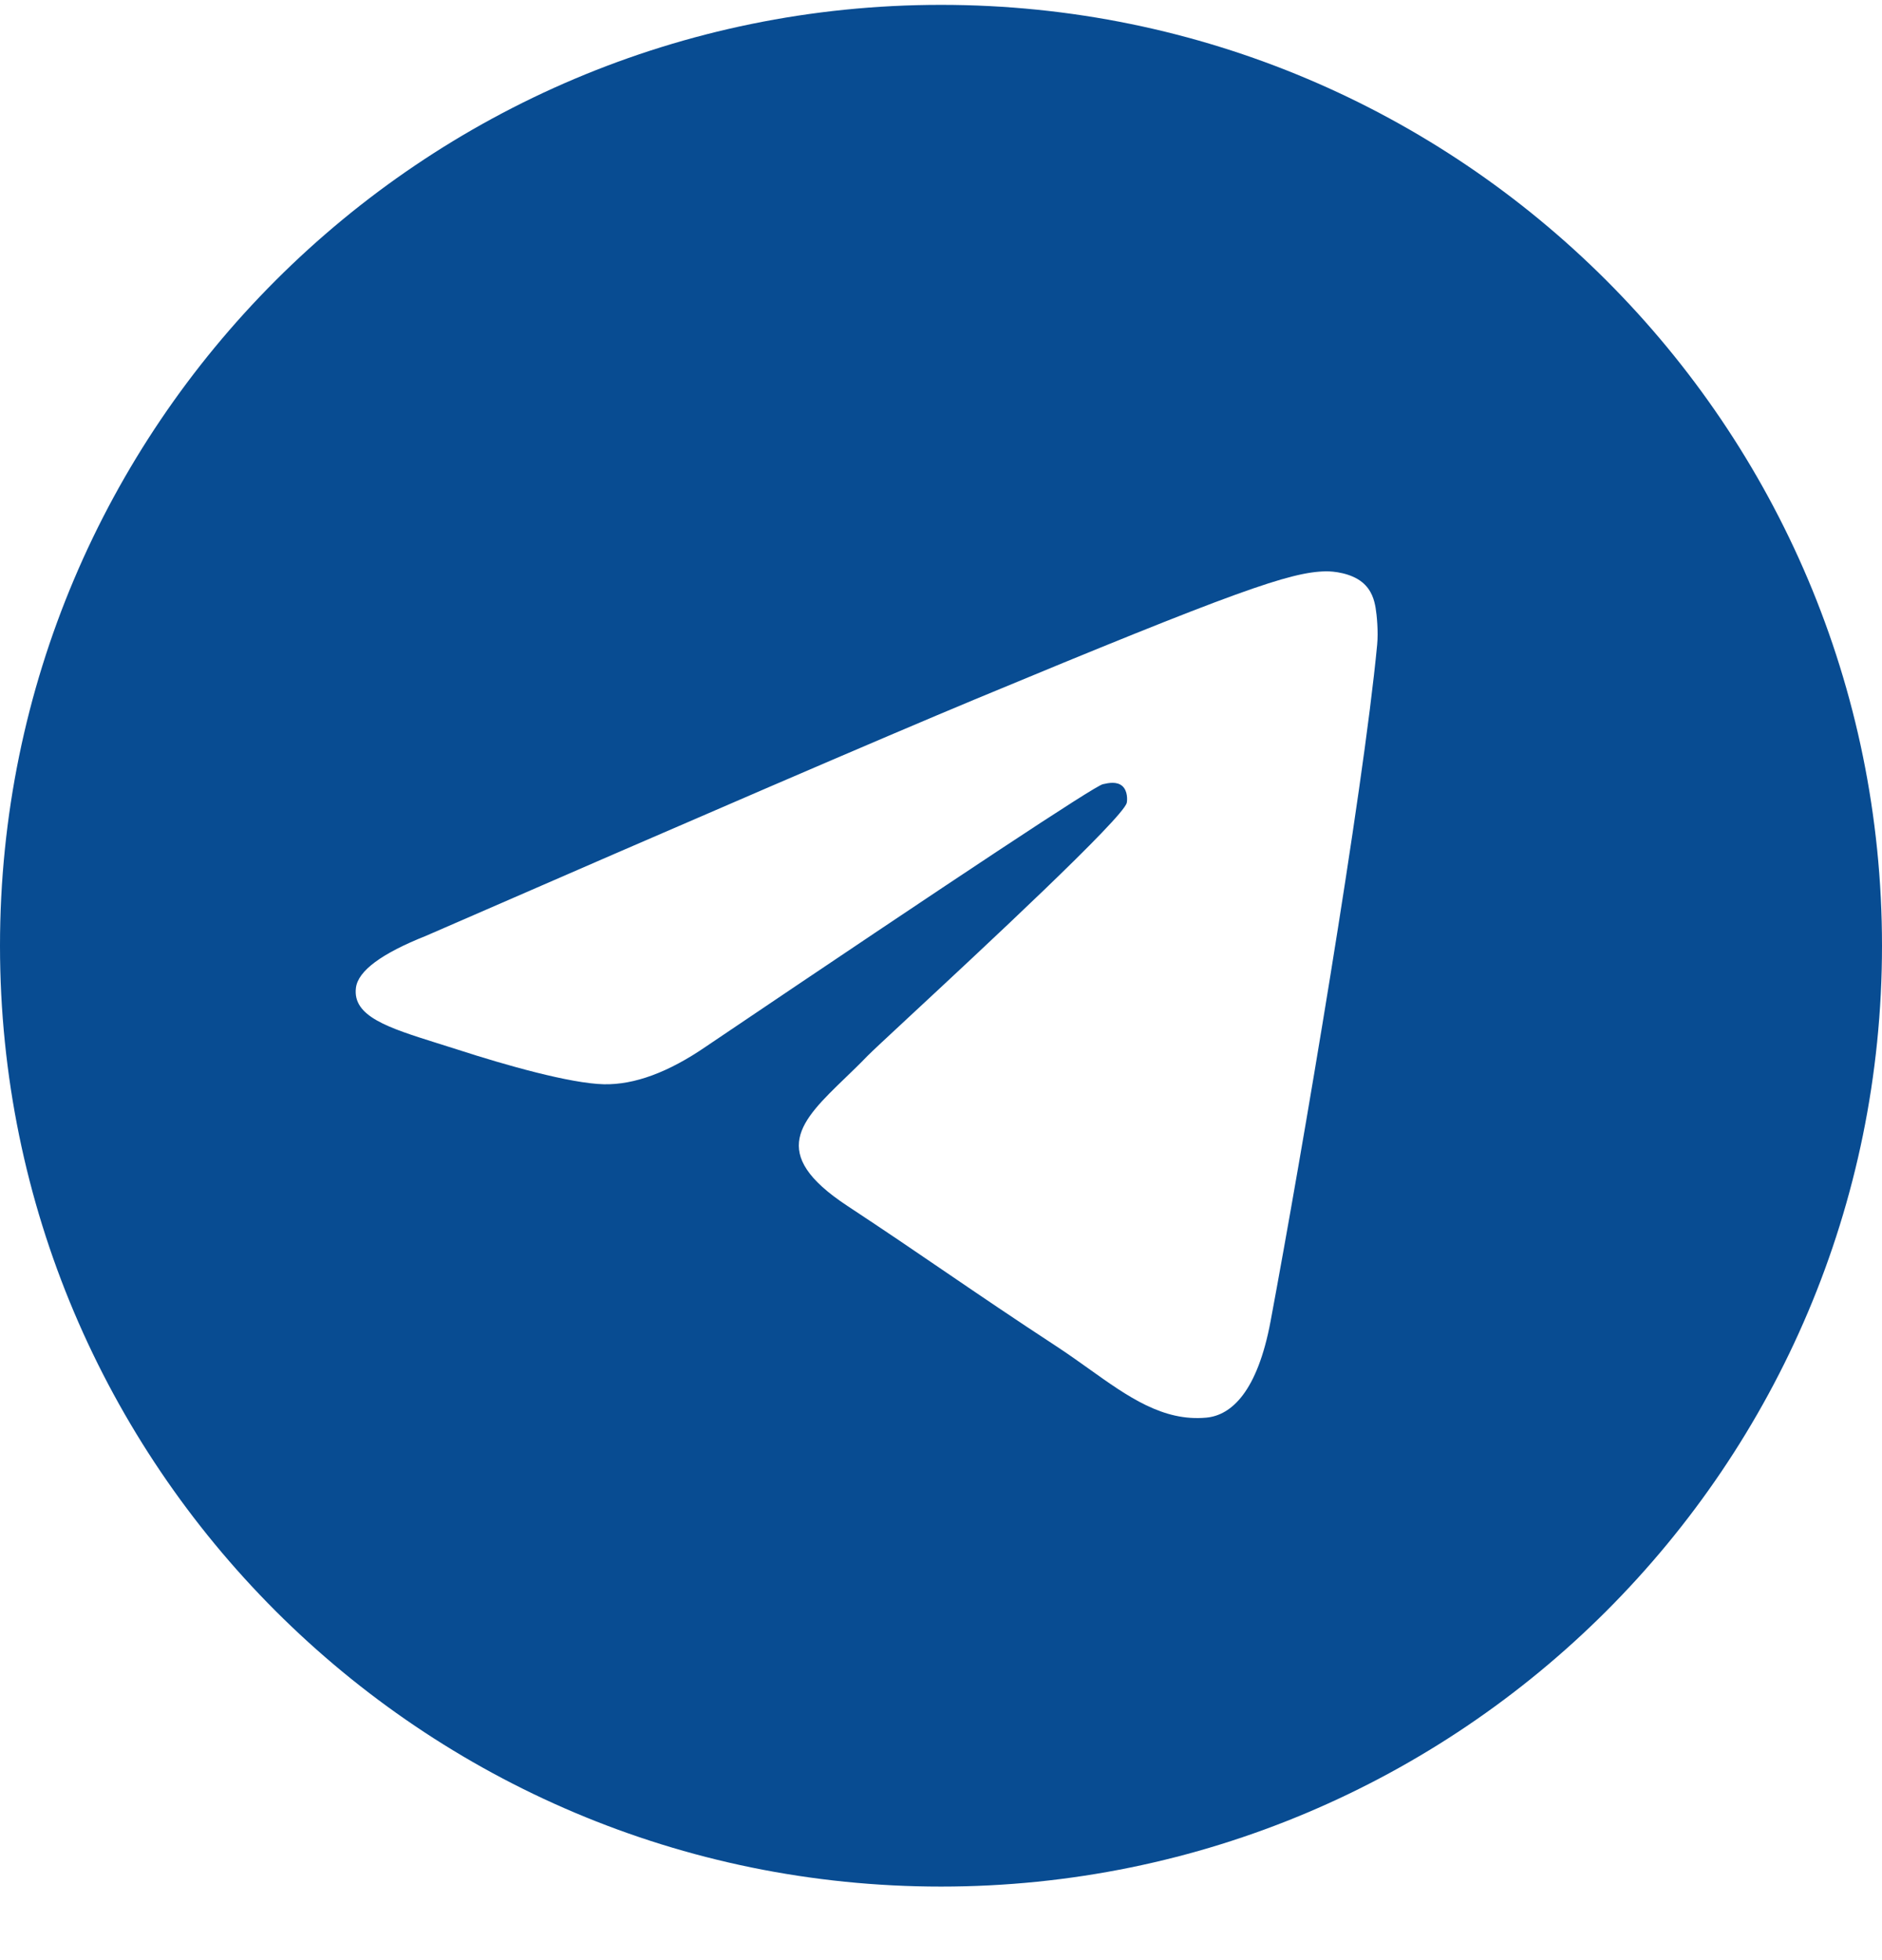 <svg width="24" height="25" viewBox="0 0 24 25" fill="none" xmlns="http://www.w3.org/2000/svg">
<g clip-path="url(#clip0_1131_60245)">
<path fill-rule="evenodd" clip-rule="evenodd" d="M24 12.062C24 18.69 18.627 24.062 12 24.062C5.373 24.062 0 18.69 0 12.062C0 5.435 5.373 0.062 12 0.062C18.627 0.062 24 5.435 24 12.062ZM12.43 8.921C11.263 9.407 8.93 10.412 5.432 11.936C4.864 12.162 4.566 12.383 4.539 12.599C4.493 12.964 4.951 13.108 5.573 13.304C5.658 13.33 5.746 13.358 5.836 13.387C6.449 13.586 7.273 13.819 7.701 13.829C8.09 13.837 8.524 13.677 9.003 13.348C12.271 11.142 13.958 10.026 14.064 10.002C14.139 9.985 14.243 9.964 14.313 10.026C14.383 10.089 14.376 10.207 14.369 10.239C14.323 10.432 12.528 12.101 11.599 12.964C11.309 13.233 11.104 13.425 11.062 13.468C10.968 13.566 10.872 13.658 10.78 13.747C10.211 14.296 9.784 14.707 10.804 15.379C11.294 15.702 11.686 15.969 12.077 16.236C12.504 16.527 12.93 16.817 13.482 17.178C13.622 17.27 13.756 17.366 13.887 17.459C14.384 17.814 14.831 18.132 15.383 18.081C15.703 18.052 16.035 17.75 16.203 16.851C16.6 14.726 17.382 10.121 17.562 8.223C17.578 8.057 17.558 7.844 17.542 7.751C17.526 7.658 17.493 7.525 17.371 7.426C17.228 7.309 17.006 7.285 16.906 7.287C16.455 7.295 15.763 7.535 12.43 8.921Z" fill="#084C92"/>
</g>
<defs>
<clipPath id="clip0_1131_60245">
<rect width="24" height="24" fill="white" transform="translate(0 0.062)"/>
</clipPath>
</defs>
</svg>
